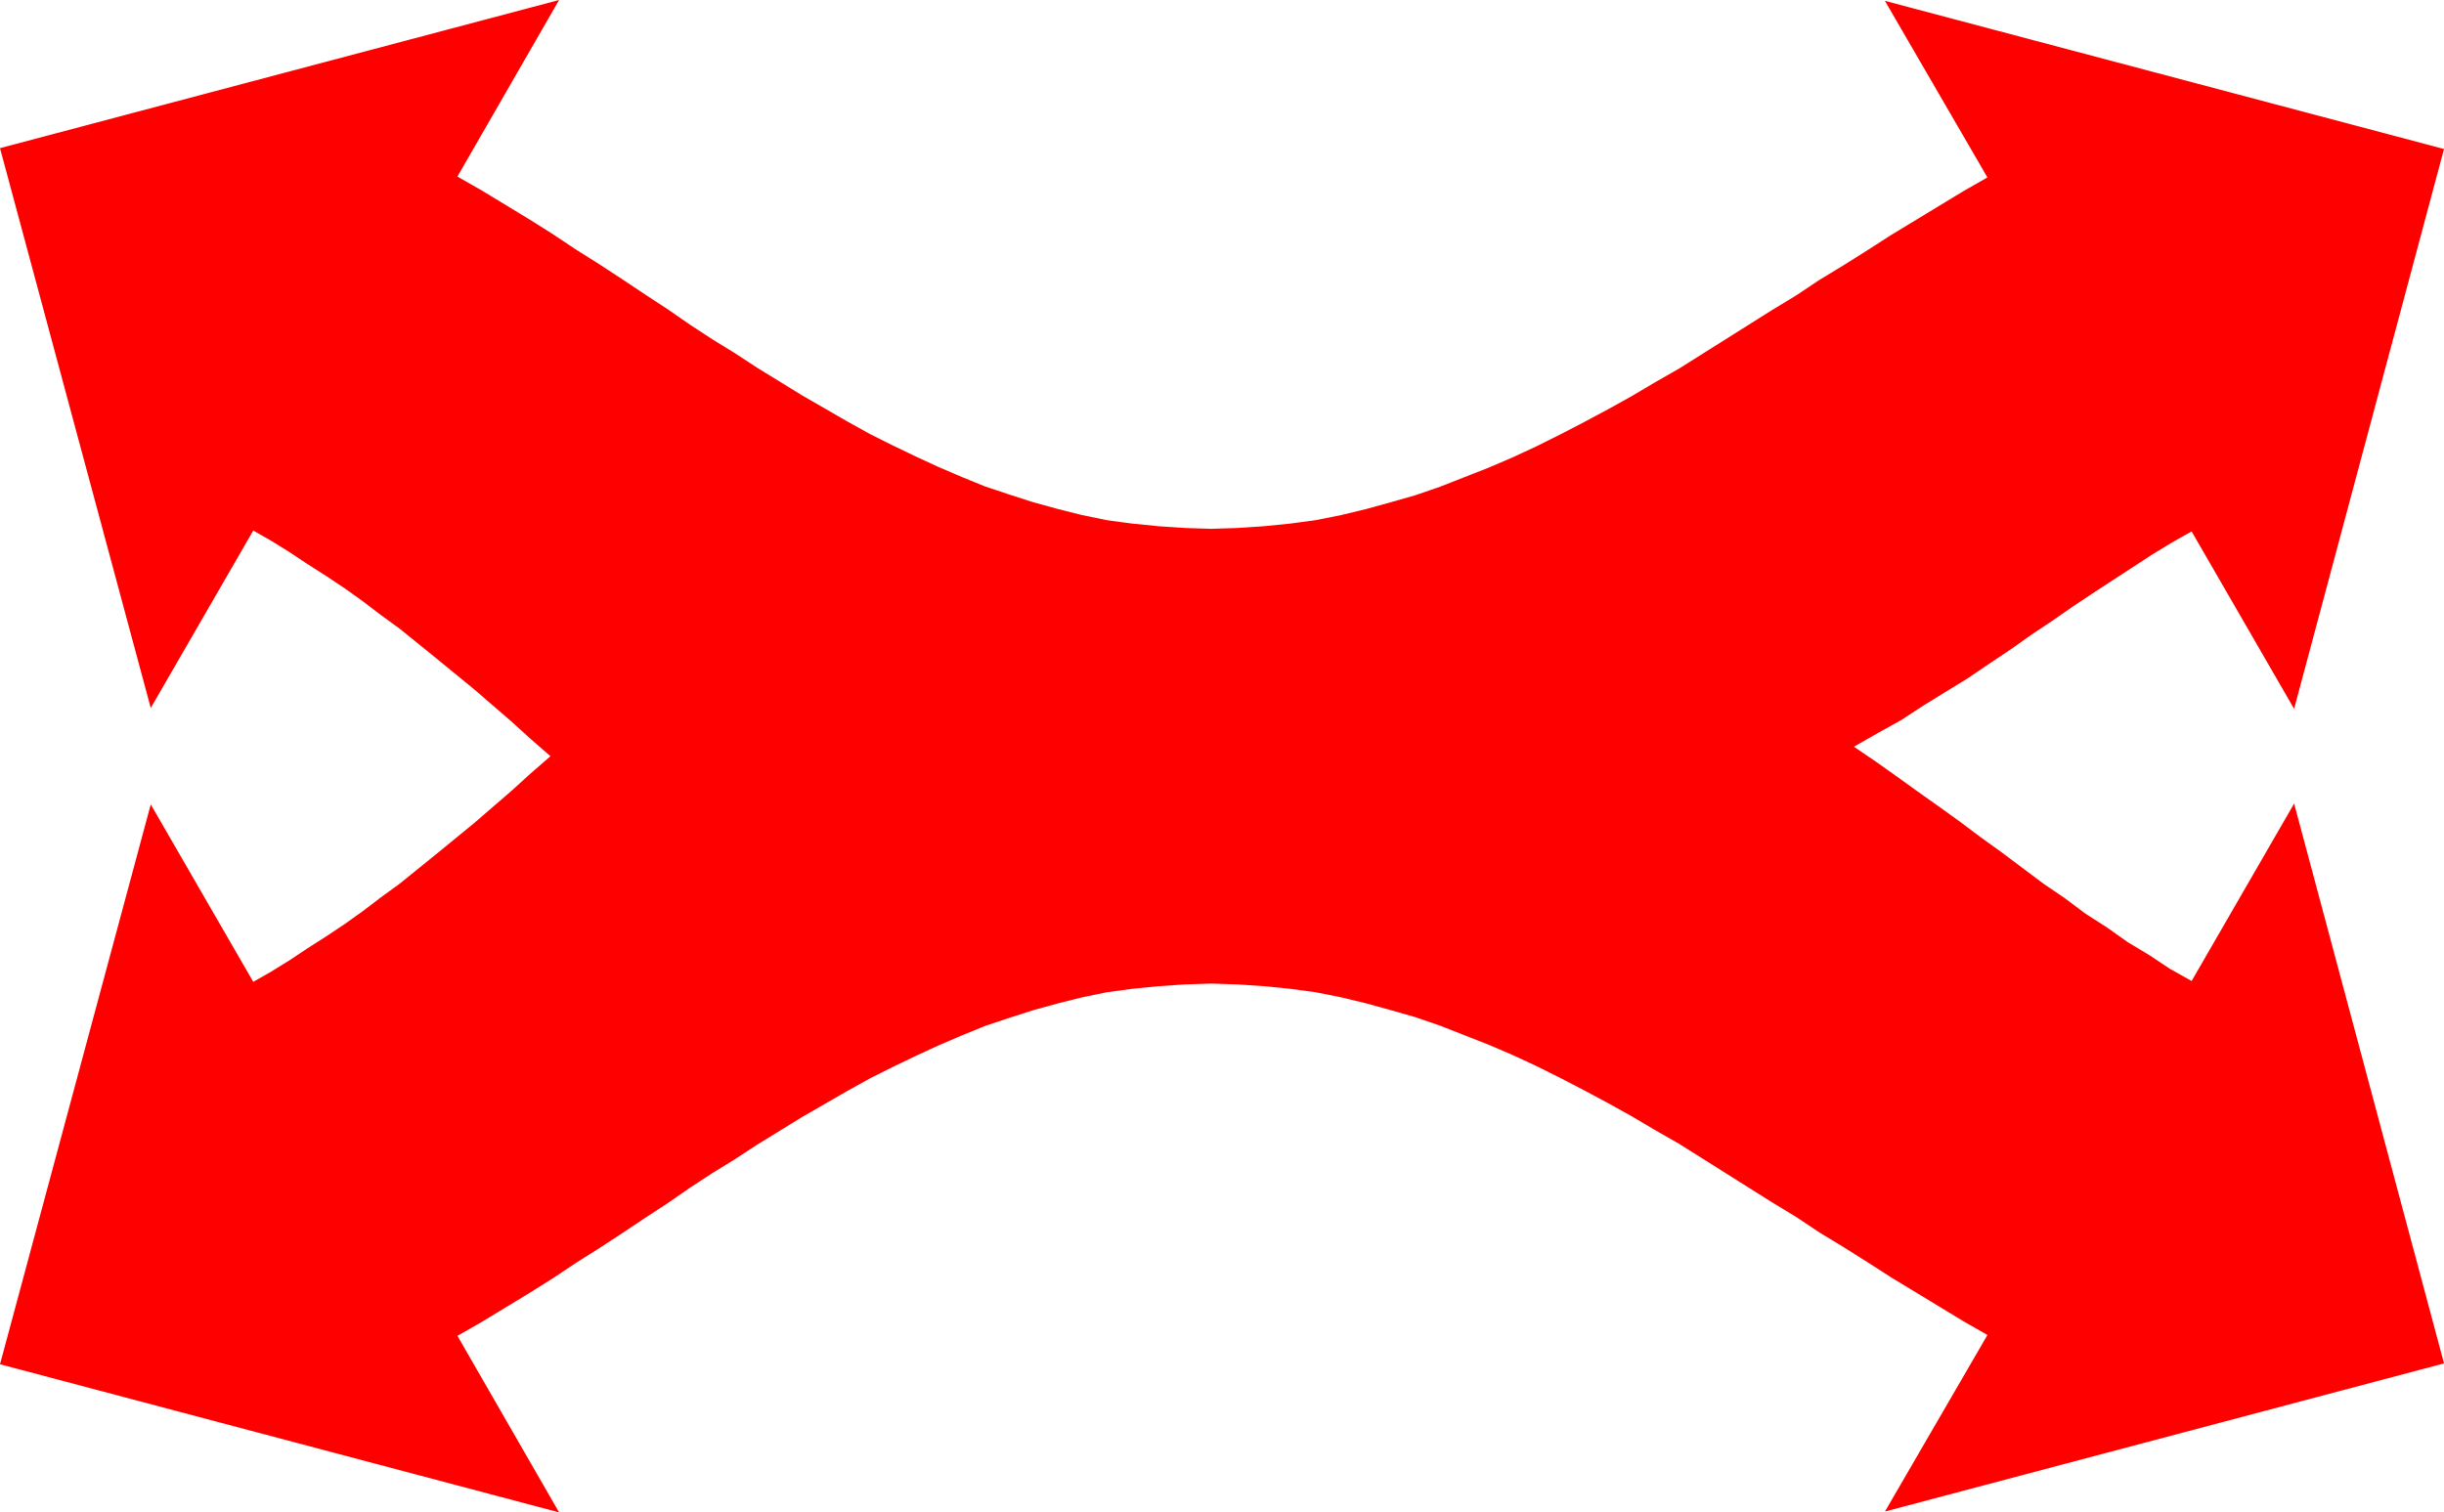 <svg xmlns="http://www.w3.org/2000/svg" width="2.837in" height="1.756in" fill-rule="evenodd" stroke-linecap="round" preserveAspectRatio="none" viewBox="0 0 2837 1756"><style>.brush0{fill:#fff}.pen0{stroke:#000;stroke-width:1;stroke-linejoin:round}.brush1{fill:none}</style><path d="m2152 867 28-16 27-15 26-17 26-16 26-16 25-17 24-16 24-17 24-16 23-16 24-16 23-15 23-15 23-15 23-14 23-13 119 206 174-650L2188 1l119 205-28 16-28 17-28 17-28 17-28 18-27 17-28 17-27 18-28 17-27 17-27 17-27 17-27 17-28 16-27 16-27 15-28 15-27 14-28 14-28 13-28 12-28 11-28 11-29 10-28 8-29 8-29 7-30 6-30 4-30 3-30 2-31 1-31-1-30-2-30-3-30-4-29-6-28-7-29-8-28-9-27-9-27-11-28-12-26-12-27-13-26-13-27-15-26-15-26-15-26-16-26-16-26-17-26-16-26-17-26-18-26-17-27-18-26-17-27-17-27-18-27-17-28-17-28-17-28-16L649 0 0 172l175 650 119-206 21 12 21 13 21 14 22 14 21 14 21 15 21 16 22 16 21 17 21 17 22 18 22 18 22 19 22 19 22 20 23 20-23 20-22 20-22 19-22 19-22 18-22 18-21 17-21 17-22 16-21 16-21 15-21 14-22 14-21 14-21 13-21 12-119-206L0 1584l649 172-118-205 28-16 28-17 28-17 27-17 27-18 27-17 26-17 27-18 26-17 26-18 26-17 26-16 26-17 26-16 26-16 26-15 26-15 27-15 26-13 27-13 26-12 28-12 27-11 27-9 28-9 29-8 28-7 29-6 30-4 30-3 30-2 31-1 31 1 30 2 30 3 30 4 30 6 29 7 29 8 28 8 29 10 28 11 28 11 28 12 28 13 28 14 27 14 28 15 27 15 27 16 28 16 27 17 27 17 27 17 27 17 28 17 27 18 28 17 27 17 28 18 28 17 28 17 28 17 28 16-119 205 649-172-174-650-119 206-25-14-24-16-25-15-24-17-25-16-24-18-25-17-24-18-24-18-25-18-24-18-25-18-24-17-25-18-24-17-25-17z" style="fill:red;stroke:none"/></svg>

